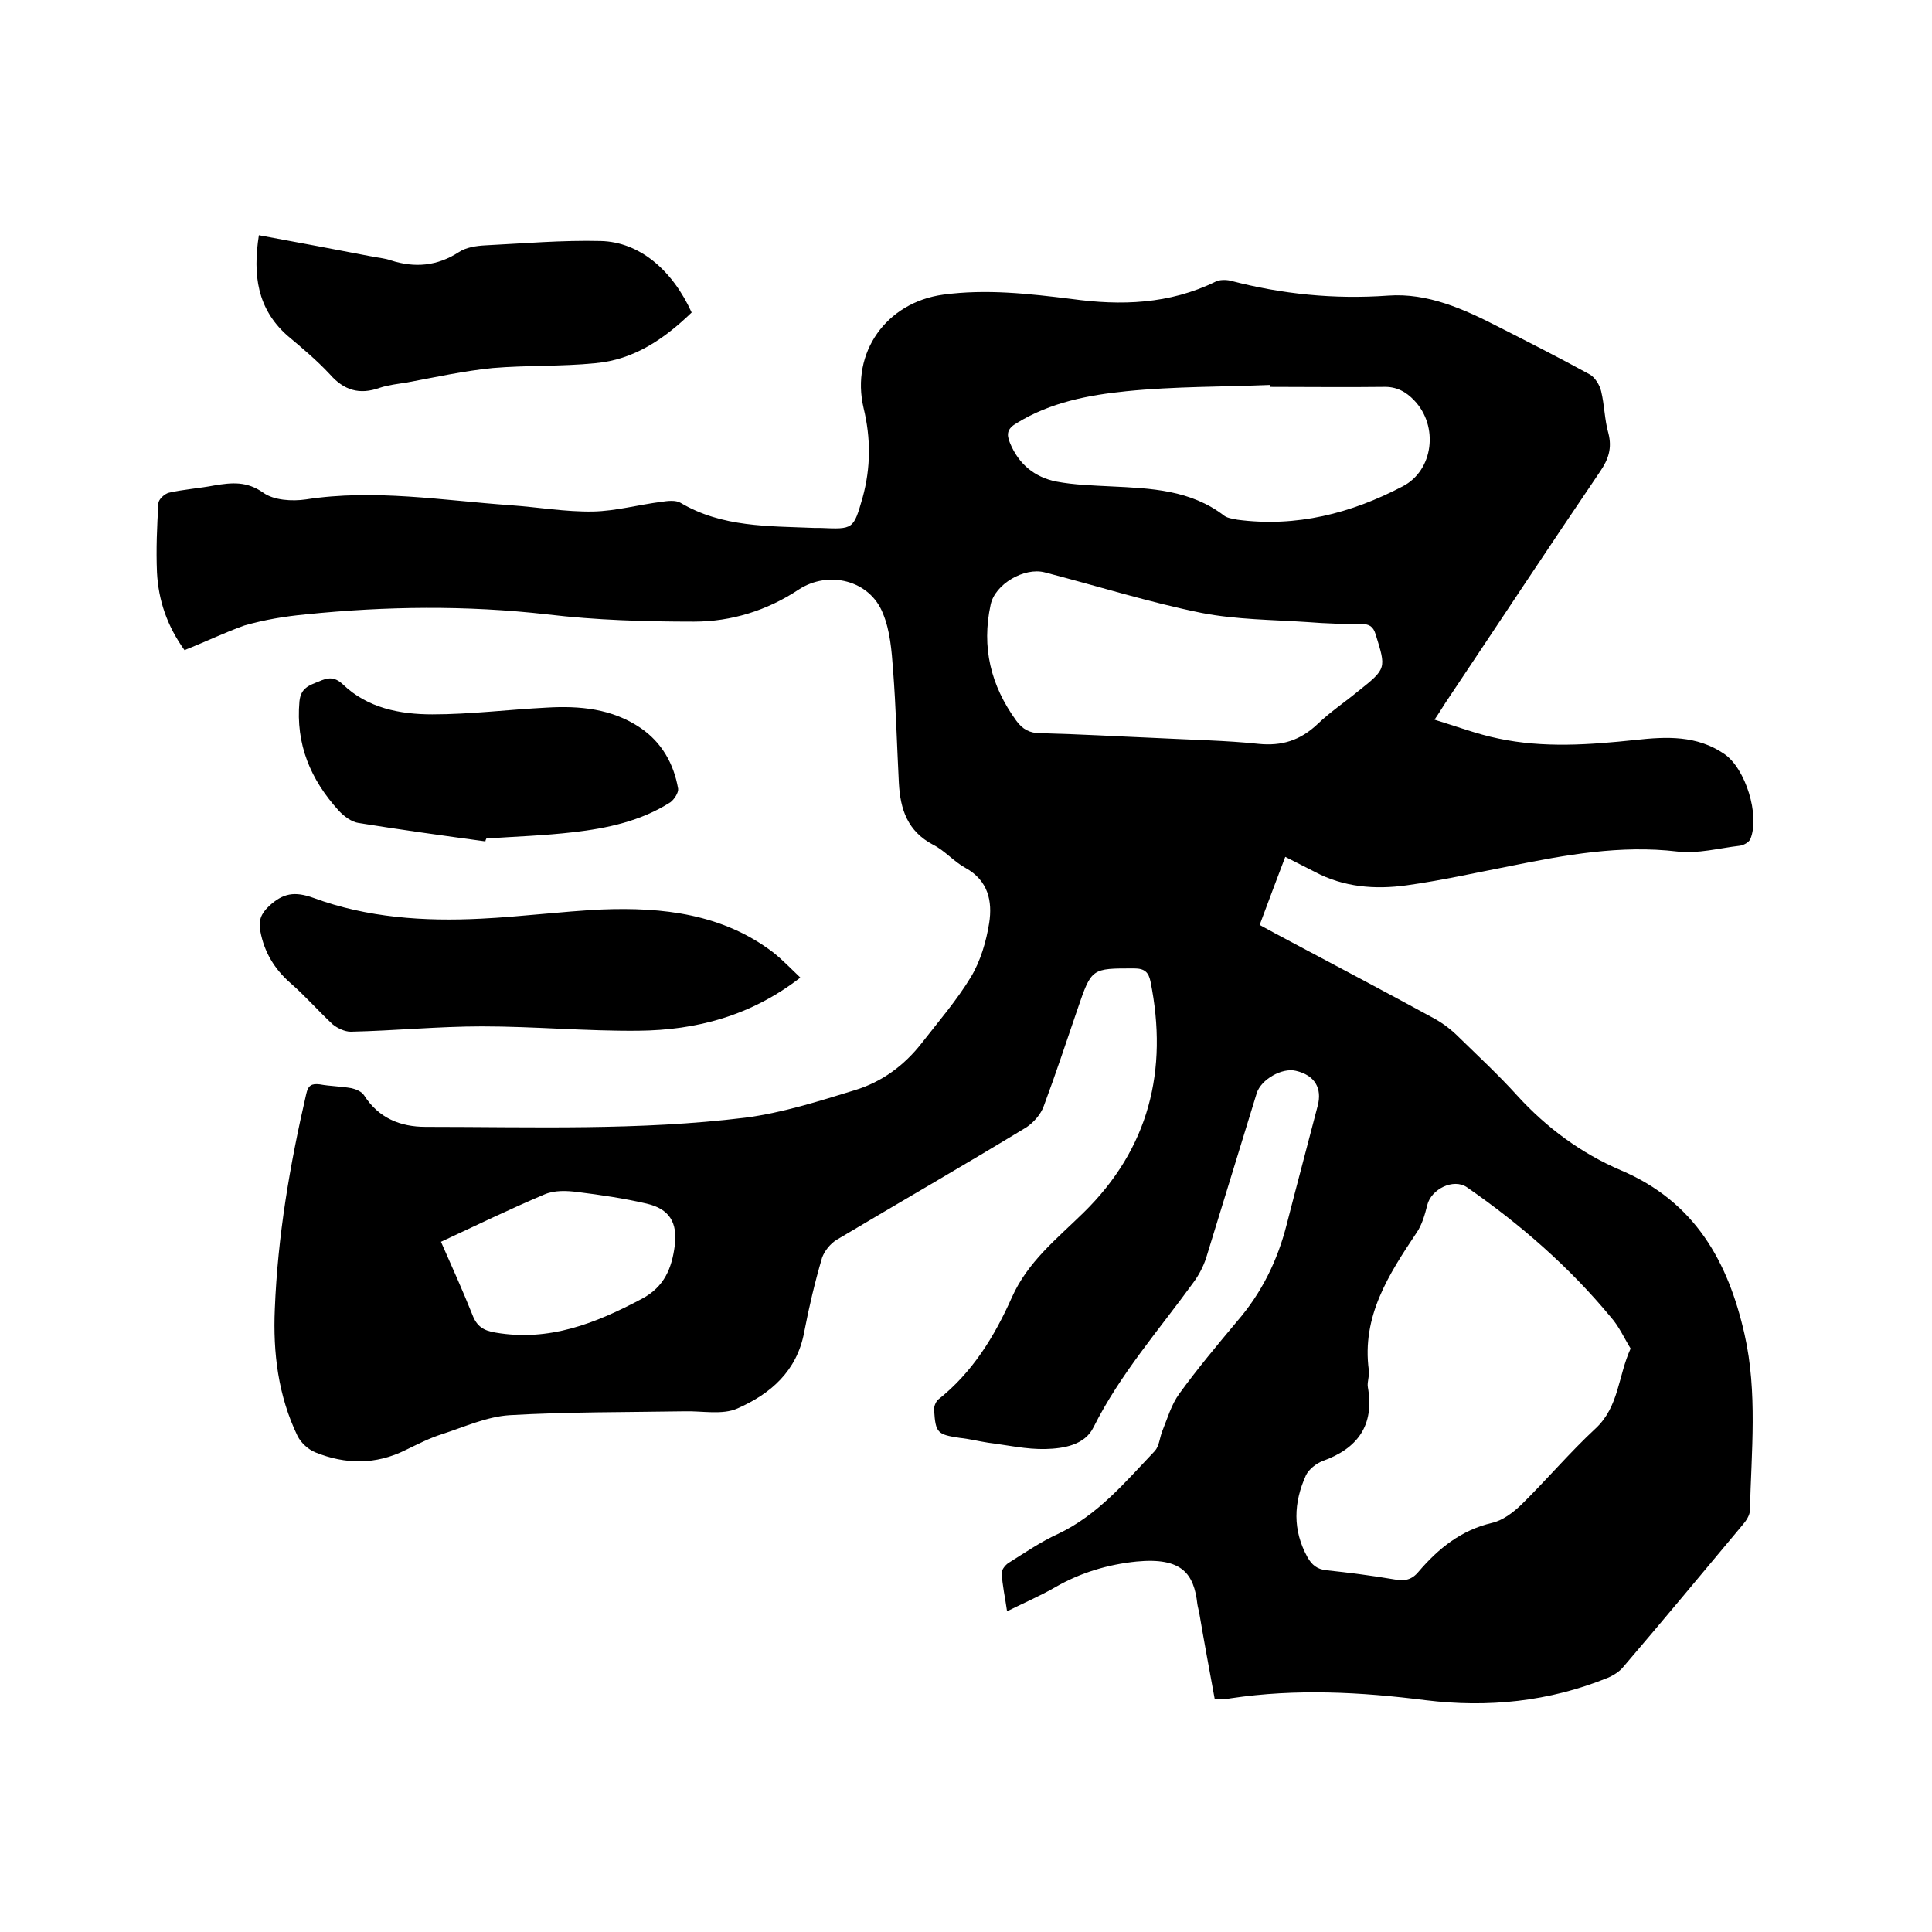<svg enable-background="new 0 0 400 400" viewBox="0 0 400 400" xmlns="http://www.w3.org/2000/svg"><path d="m38.2 134.6c-3.6-5-5.4-10.3-5.7-16.1-.2-4.8 0-9.5.3-14.3 0-.8 1.3-2 2.2-2.2 3.1-.7 6.3-.9 9.4-1.5 3.6-.6 6.7-.9 10.1 1.5 2.2 1.6 6 1.8 8.8 1.4 14.2-2.2 28.3.2 42.4 1.2 5.7.4 11.4 1.4 17.1 1.3 4.7-.1 9.4-1.4 14.1-2 1.3-.2 3-.4 4 .2 8.6 5.1 18.2 4.8 27.7 5.2h1.3c6.8.3 6.8.3 8.7-6.3 1.7-6.2 1.7-12.3.2-18.5-2.7-11.5 4.7-21.9 16.5-23.5 8.9-1.2 17.7-.2 26.6.9 10.2 1.4 20.2 1.1 29.8-3.6.8-.4 2.1-.4 3-.2 10.7 2.8 21.5 3.9 32.7 3.1 8.2-.6 15.7 2.8 22.9 6.5 6.3 3.2 12.6 6.4 18.8 9.8 1.1.6 2.1 2.2 2.4 3.5.7 2.9.7 5.9 1.5 8.7.8 3.1 0 5.4-1.7 7.9-10.8 15.9-21.4 32-32.1 48-.6.9-1.1 1.8-2.2 3.4 4.6 1.4 8.8 3 13.2 3.9 9.4 2 18.9 1.3 28.4.3 6.4-.7 12.7-1 18.4 2.9 4.4 3 7.4 12.7 5.4 17.6-.3.7-1.4 1.3-2.2 1.4-4.3.5-8.7 1.7-12.9 1.2-11.8-1.4-23.2.7-34.6 3-7.2 1.4-14.3 3-21.5 4-6.5.9-13 .4-19-2.8-1.9-1-3.8-1.9-6.1-3.1-1.8 4.7-3.5 9.3-5.3 14.1 2.2 1.2 4.2 2.3 6.3 3.4 10 5.3 20 10.6 29.9 16 1.8 1 3.5 2.3 5 3.8 4.1 4 8.3 7.9 12.1 12.1 6.1 6.7 13.3 12 21.5 15.5 15.3 6.5 22.2 18.9 25.6 34 2.7 12 1.4 24.2 1.1 36.4 0 1-.8 2.2-1.5 3-8.2 9.8-16.4 19.7-24.7 29.4-.8 1-2.1 1.8-3.3 2.3-12.1 4.9-24.7 6.2-37.7 4.6-13.4-1.7-26.8-2.4-40.2-.4-1 .2-2.1.1-3.4.2-1.1-6-2.2-11.9-3.2-17.8-.1-.6-.3-1.2-.4-1.9-.7-6.3-3.2-9.7-12.6-8.8-5.9.6-11.6 2.3-16.8 5.3-3.1 1.8-6.4 3.2-10 5-.4-2.9-1-5.4-1.1-8 0-.7.9-1.8 1.7-2.2 3.2-2 6.4-4.2 9.9-5.8 8.3-3.9 14-10.8 20.1-17.2.9-1 1-2.7 1.5-4 1.1-2.7 1.9-5.6 3.6-7.9 3.7-5.1 7.8-10 11.9-14.9 5.1-5.9 8.4-12.6 10.3-20.1 2.1-8.2 4.3-16.4 6.4-24.5 1-3.7-.6-6.4-4.5-7.3-2.9-.7-7.2 1.8-8.1 4.6-3.5 11.4-7 22.8-10.5 34.2-.6 1.8-1.5 3.5-2.6 5-7.1 9.8-15.2 19-20.7 30-1.8 3.7-6.2 4.4-9.9 4.5-4 .1-7.9-.8-11.9-1.3-2-.3-3.9-.8-5.9-1-4.6-.7-5-1-5.3-5.7-.1-.7.3-1.7.8-2.2 7.1-5.6 11.7-13.1 15.3-21.2 3.3-7.4 9.3-12.1 14.8-17.5 13.6-13.3 17.6-29.5 13.9-47.9-.4-1.9-1.2-2.7-3.4-2.7-8.8 0-8.8-.1-11.7 8.4-2.3 6.7-4.5 13.4-7 20.1-.6 1.7-2.1 3.4-3.6 4.4-13 7.9-26.2 15.5-39.3 23.3-1.3.8-2.5 2.3-3 3.7-1.5 5.1-2.7 10.2-3.7 15.4-1.5 8.1-7 12.8-13.8 15.8-3.1 1.4-7.3.5-11 .6-12.1.2-24.1.1-36.2.8-4.7.3-9.3 2.4-13.9 3.9-2.6.8-5.1 2.1-7.6 3.3-6.2 3.1-12.5 3-18.7.5-1.5-.6-3-2-3.7-3.4-4-8.3-5.1-17.2-4.7-26.3.6-15.1 3.1-29.8 6.5-44.5.4-1.8 1.1-2.2 2.8-2 2.2.4 4.4.4 6.6.8.9.2 2.1.7 2.6 1.5 3 4.7 7.5 6.5 12.7 6.5 22.1 0 44.3.8 66.2-1.9 7.7-1 15.2-3.4 22.7-5.7 5.6-1.7 10.2-5.1 13.8-9.7 3.5-4.5 7.3-8.9 10.2-13.7 2-3.3 3.2-7.4 3.8-11.2.7-4.5-.2-8.8-4.9-11.4-2.4-1.3-4.3-3.6-6.7-4.8-5.3-2.8-6.8-7.3-7.1-12.8-.4-7.8-.6-15.6-1.2-23.4-.3-4-.6-8.1-2.1-11.7-2.7-6.9-11.3-9-17.5-4.9-6.5 4.3-13.9 6.6-21.6 6.6-10.1 0-20.3-.3-30.4-1.5-16.7-1.9-33.4-1.7-50 0-4.3.4-8.5 1.1-12.7 2.3-4.2 1.5-8.1 3.4-12.4 5.1zm299.4 144.6c-1.3-2.1-2.4-4.6-4.1-6.5-8.6-10.4-18.7-19.2-29.8-26.9-2.8-1.9-7.4.4-8.2 3.7-.5 2-1.1 4.1-2.2 5.7-5.8 8.7-11.4 17.3-9.9 28.5.2 1.1-.4 2.4-.2 3.5 1.4 7.9-2.1 12.7-9.4 15.3-1.3.5-2.8 1.7-3.4 2.9-2.6 5.7-2.8 11.4.3 17 .9 1.6 2 2.5 3.9 2.7 4.7.5 9.4 1.1 14.1 1.9 2.1.4 3.6.1 5-1.6 4.1-4.8 8.8-8.6 15.2-10.1 2.2-.5 4.3-2.1 6-3.7 5.3-5.2 10.1-10.9 15.5-15.9 4.8-4.5 4.6-10.8 7.2-16.5zm-100.3-126.5c9.9.5 16.6.6 23.2 1.3 4.9.5 8.7-.7 12.3-4.1 2.6-2.5 5.6-4.5 8.4-6.8 5.9-4.7 5.8-4.7 3.6-11.8-.5-1.6-1.3-2.1-2.9-2.1-3.7 0-7.4-.1-11.1-.4-7.4-.5-14.8-.5-22-1.9-10.9-2.2-21.7-5.6-32.5-8.4-4.2-1.1-10.3 2.4-11.2 6.7-1.9 8.8 0 16.7 5.3 24 1.3 1.8 2.8 2.6 5 2.6 8.3.2 16.8.7 21.9.9zm25.7-72.6c0-.1 0-.2 0-.4-9.9.4-19.9.3-29.8 1.3-7.9.8-15.7 2.3-22.7 6.6-1.9 1.1-2.2 2.2-1.4 4.1 1.8 4.4 5.1 7.1 9.6 8 3.7.7 7.5.8 11.3 1 8.3.4 16.5.7 23.5 6.1.7.5 1.8.6 2.7.8 12.2 1.6 23.5-1.3 34.2-6.9 6.4-3.3 7.5-12.5 2.4-17.8-1.7-1.8-3.7-2.9-6.4-2.8-7.7.1-15.5 0-23.4 0zm-171.7 177c2.3 5.2 4.5 10.1 6.5 15.1.9 2.4 2.3 3.3 4.8 3.7 11.1 1.9 20.7-1.9 30.3-7 4.7-2.5 6.2-6.4 6.8-11 .6-4.8-1.1-7.6-5.8-8.7s-9.5-1.8-14.3-2.4c-2.3-.3-4.8-.4-6.9.5-7.1 3-14.1 6.4-21.4 9.8z"/><path d="m165.7 202.4c-10.2 7.9-21.5 10.9-33.6 11-10.8.1-21.5-.9-32.3-.9-9.1 0-18.1.9-27.2 1.1-1.2 0-2.7-.7-3.7-1.5-3-2.8-5.7-5.9-8.8-8.6-3.3-2.9-5.4-6.4-6.2-10.7-.4-2.2.1-3.6 1.8-5.2 2.9-2.7 5.3-3.1 9.2-1.7 11.1 4.1 22.9 4.9 34.7 4.3 8.3-.4 16.6-1.5 25-1.9 12.6-.5 25 .9 35.5 8.9 2 1.6 3.6 3.3 5.6 5.2z"/><path d="m53.6 48.7c8.2 1.5 16.1 3 23.9 4.5 1.1.2 2.3.3 3.4.7 5 1.6 9.6 1.2 14.1-1.7 1.5-1 3.6-1.3 5.4-1.4 8-.4 16-1.1 24-.9s14.8 6 18.8 14.8c-5.6 5.4-11.9 9.8-20 10.5-7 .7-14.1.4-21.2 1-6 .6-11.9 1.9-17.8 3-1.9.3-3.8.5-5.6 1.1-4.2 1.5-7.4.5-10.3-2.8-2.7-2.9-5.8-5.5-8.9-8.1-6.1-5.5-7.1-12.4-5.8-20.7z"/><path d="m100.5 174.2c-8.8-1.2-17.5-2.4-26.2-3.8-1.5-.2-3.1-1.4-4.2-2.6-5.8-6.4-8.9-13.7-8.1-22.6.3-2.8 2-3.3 4-4.1 1.8-.8 3.2-1.1 5 .6 5.1 4.9 11.8 6.2 18.5 6.2 7.9 0 15.8-1 23.7-1.4 6.8-.4 13.5.2 19.4 4.2 4.4 3 6.9 7.4 7.8 12.6.1.8-.8 2.2-1.6 2.8-6.1 3.9-13.1 5.4-20.1 6.2-6 .7-12 .9-18 1.3-.1.2-.2.4-.2.6z"/></svg>